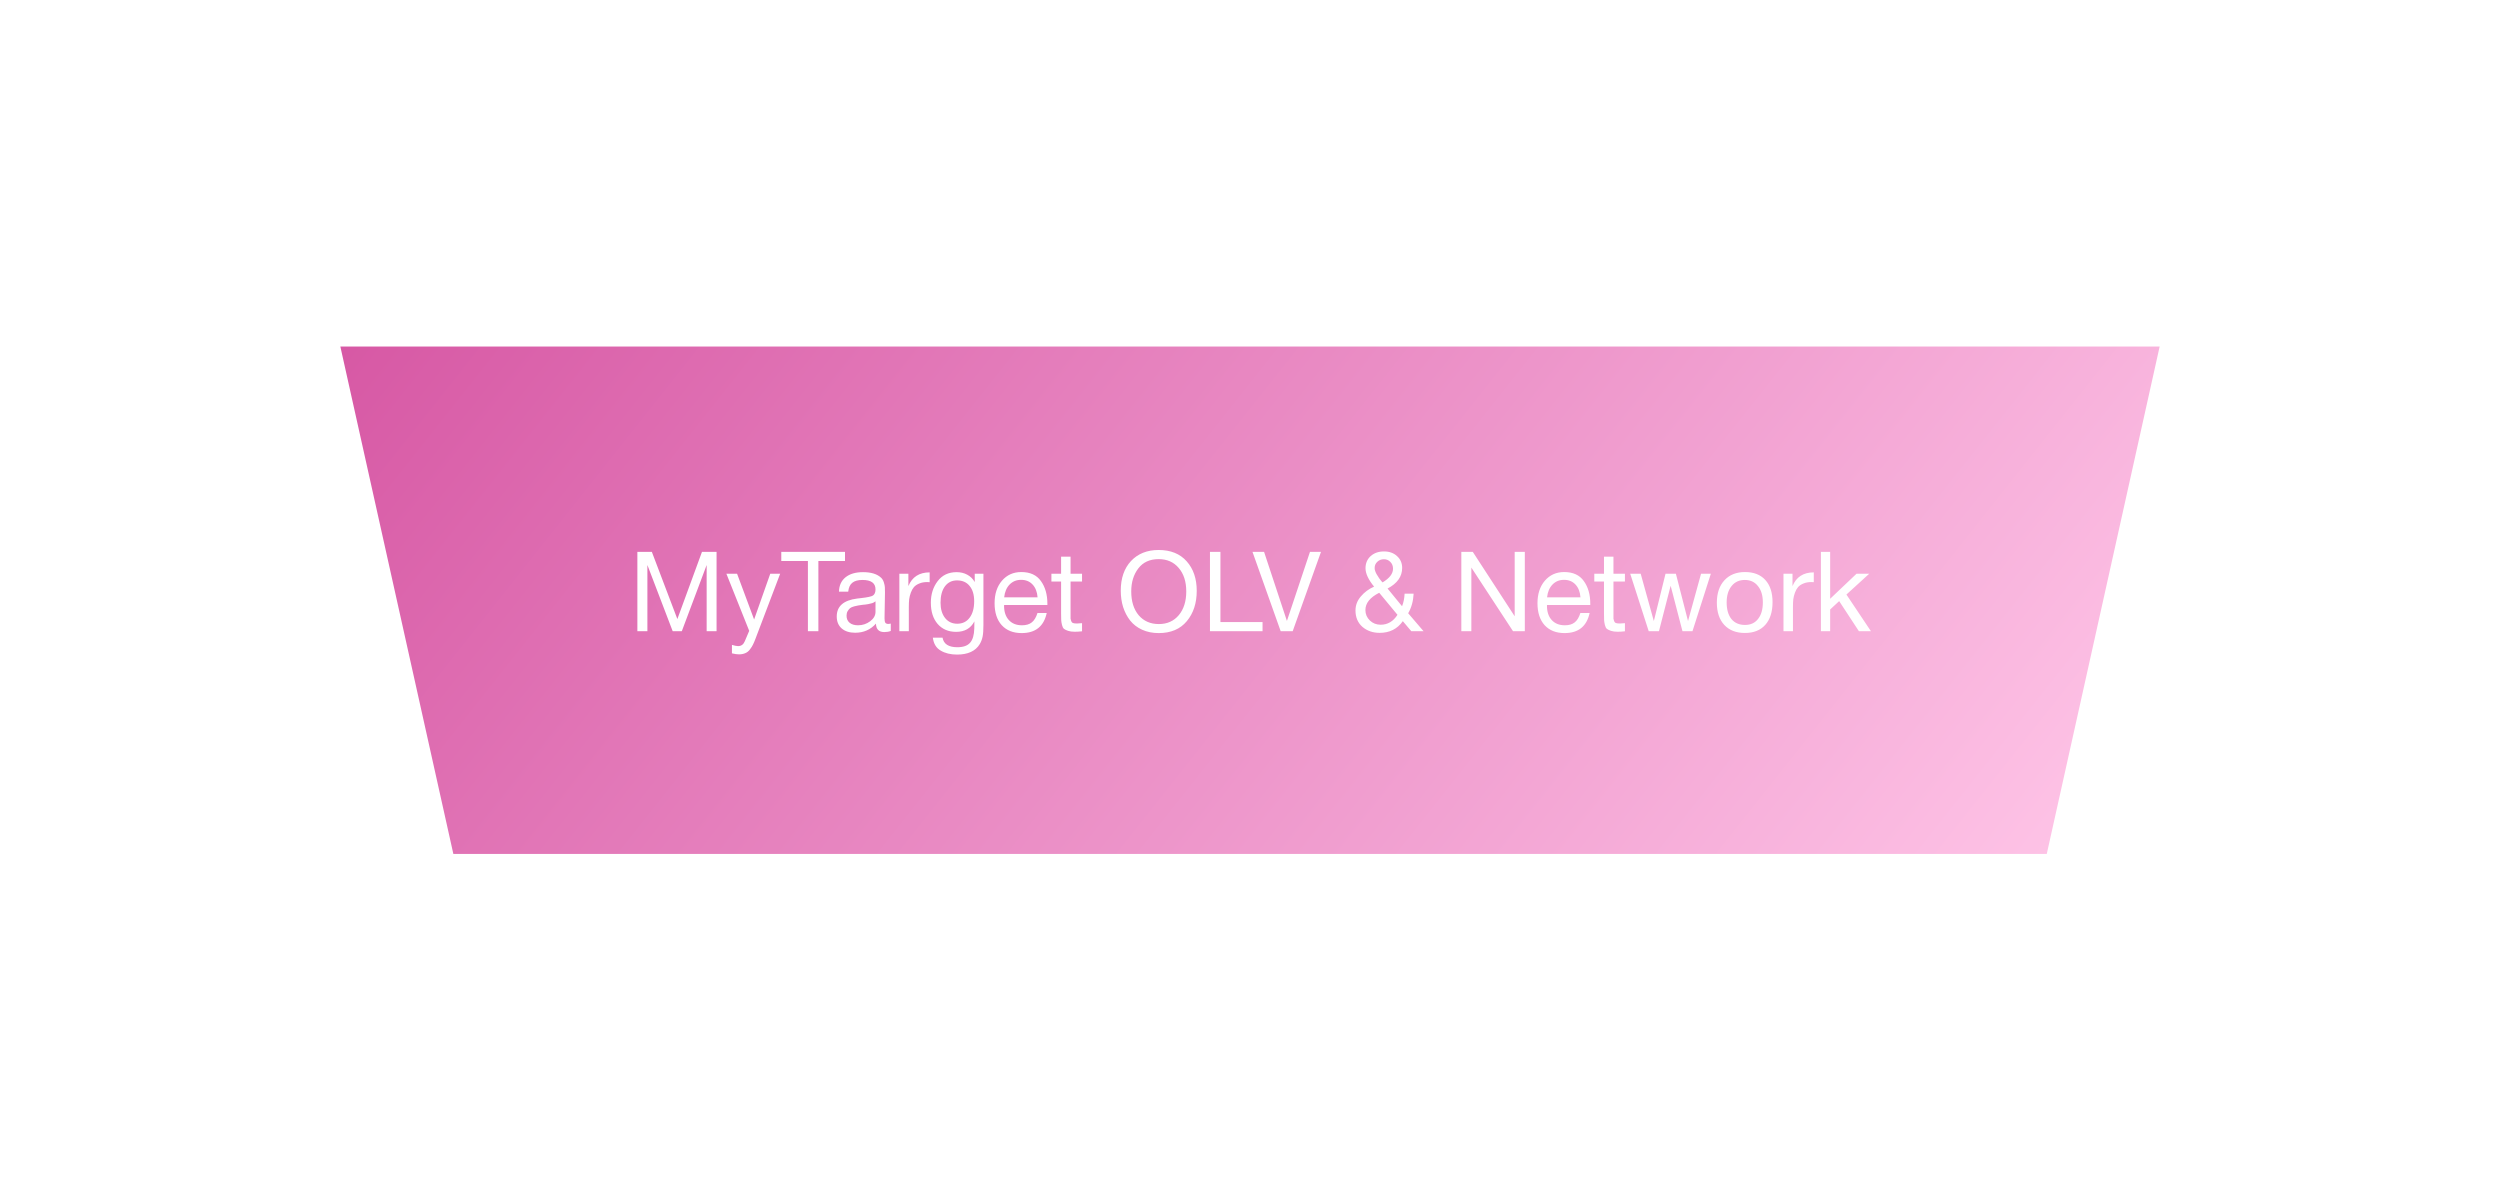 <?xml version="1.0" encoding="UTF-8"?> <svg xmlns="http://www.w3.org/2000/svg" width="404" height="193" viewBox="0 0 404 193" fill="none"> <g filter="url(#filter0_dd)"> <path d="M55 56L73.263 138H330.757L349 56H55Z" fill="url(#paint0_linear)"></path> </g> <path d="M102.999 89.184H105.339L109.461 100.038L113.439 89.184H115.797V102H114.195V91.308L110.181 102H108.705L104.619 91.308V102H102.999V89.184ZM126.076 92.712L122.098 103.188C121.942 103.608 121.804 103.932 121.684 104.16C121.576 104.4 121.414 104.658 121.198 104.934C120.994 105.222 120.742 105.426 120.442 105.546C120.154 105.678 119.812 105.744 119.416 105.744C119.116 105.744 118.738 105.69 118.282 105.582V104.214C118.726 104.346 119.056 104.412 119.272 104.412C119.776 104.412 120.136 104.154 120.352 103.638L121.072 101.946L117.382 92.712H119.11L121.864 100.11L124.474 92.712H126.076ZM136.552 89.184V90.66H132.25V102H130.558V90.66H126.256V89.184H136.552ZM143.948 100.776V101.964C143.636 102.084 143.288 102.144 142.904 102.144C142.028 102.144 141.578 101.688 141.554 100.776C140.678 101.76 139.556 102.252 138.188 102.252C137.276 102.252 136.55 102.018 136.01 101.55C135.482 101.082 135.218 100.44 135.218 99.624C135.218 97.968 136.316 97.002 138.512 96.726C138.656 96.702 138.866 96.678 139.142 96.654C140.186 96.534 140.828 96.396 141.068 96.24C141.344 96.048 141.482 95.718 141.482 95.25C141.482 94.23 140.78 93.72 139.376 93.72C138.656 93.72 138.11 93.87 137.738 94.17C137.366 94.458 137.144 94.938 137.072 95.61H135.578C135.602 94.614 135.956 93.84 136.64 93.288C137.324 92.736 138.266 92.46 139.466 92.46C140.774 92.46 141.746 92.76 142.382 93.36C142.586 93.552 142.736 93.804 142.832 94.116C142.928 94.428 142.982 94.686 142.994 94.89C143.006 95.082 143.012 95.376 143.012 95.772C143.012 96.228 143 96.918 142.976 97.842C142.952 98.766 142.94 99.456 142.94 99.912C142.94 100.248 142.982 100.488 143.066 100.632C143.162 100.764 143.33 100.83 143.57 100.83C143.666 100.83 143.792 100.812 143.948 100.776ZM141.482 97.176C141.374 97.26 141.26 97.332 141.14 97.392C141.02 97.452 140.864 97.5 140.672 97.536C140.492 97.572 140.366 97.602 140.294 97.626C140.234 97.638 140.078 97.662 139.826 97.698C139.574 97.722 139.442 97.734 139.43 97.734C139.058 97.782 138.812 97.818 138.692 97.842C138.584 97.854 138.368 97.902 138.044 97.986C137.732 98.07 137.51 98.166 137.378 98.274C137.246 98.382 137.114 98.544 136.982 98.76C136.862 98.964 136.802 99.21 136.802 99.498C136.802 99.978 136.964 100.356 137.288 100.632C137.624 100.908 138.08 101.046 138.656 101.046C139.388 101.046 140.042 100.83 140.618 100.398C141.194 99.966 141.482 99.456 141.482 98.868V97.176ZM150.232 92.496V94.08C150.124 94.068 149.992 94.062 149.836 94.062C149.344 94.062 148.918 94.14 148.558 94.296C148.198 94.44 147.91 94.632 147.694 94.872C147.49 95.112 147.322 95.412 147.19 95.772C147.058 96.132 146.968 96.492 146.92 96.852C146.884 97.212 146.866 97.62 146.866 98.076V102H145.336V92.712H146.794V94.71C147.406 93.234 148.552 92.496 150.232 92.496ZM158.921 92.712V100.992C158.921 101.796 158.879 102.414 158.795 102.846C158.711 103.29 158.555 103.704 158.327 104.088C157.643 105.216 156.419 105.78 154.655 105.78C153.611 105.78 152.729 105.564 152.009 105.132C151.289 104.712 150.869 104.016 150.749 103.044H152.315C152.495 104.076 153.293 104.592 154.709 104.592C155.657 104.592 156.341 104.352 156.761 103.872C157.193 103.392 157.421 102.618 157.445 101.55L157.463 100.416C156.875 101.544 155.891 102.108 154.511 102.108C153.263 102.108 152.267 101.682 151.523 100.83C150.791 99.978 150.425 98.832 150.425 97.392C150.425 96.036 150.791 94.878 151.523 93.918C152.255 92.946 153.275 92.46 154.583 92.46C155.231 92.46 155.807 92.598 156.311 92.874C156.827 93.15 157.229 93.546 157.517 94.062V92.712H158.921ZM154.655 93.792C153.827 93.792 153.173 94.116 152.693 94.764C152.225 95.4 151.991 96.282 151.991 97.41C151.991 98.43 152.237 99.252 152.729 99.876C153.221 100.488 153.875 100.794 154.691 100.794C155.543 100.794 156.209 100.47 156.689 99.822C157.181 99.174 157.427 98.286 157.427 97.158C157.427 96.102 157.181 95.28 156.689 94.692C156.209 94.092 155.531 93.792 154.655 93.792ZM169.149 99.066C168.681 101.226 167.331 102.306 165.099 102.306C163.731 102.306 162.657 101.88 161.877 101.028C161.109 100.176 160.725 98.994 160.725 97.482C160.725 95.982 161.121 94.77 161.913 93.846C162.717 92.91 163.761 92.442 165.045 92.442C166.473 92.442 167.529 92.928 168.213 93.9C168.909 94.86 169.257 96.078 169.257 97.554V97.77H162.273L162.255 97.878C162.255 98.862 162.513 99.636 163.029 100.2C163.545 100.764 164.253 101.046 165.153 101.046C165.825 101.046 166.353 100.89 166.737 100.578C167.133 100.266 167.439 99.762 167.655 99.066H169.149ZM167.673 96.528C167.601 95.64 167.331 94.95 166.863 94.458C166.395 93.954 165.777 93.702 165.009 93.702C164.265 93.702 163.647 93.954 163.155 94.458C162.663 94.962 162.369 95.652 162.273 96.528H167.673ZM174.857 92.712V93.972H173.003V99.39C173.003 99.69 173.003 99.888 173.003 99.984C173.015 100.08 173.051 100.212 173.111 100.38C173.171 100.536 173.273 100.638 173.417 100.686C173.561 100.734 173.765 100.758 174.029 100.758C174.257 100.758 174.533 100.74 174.857 100.704V102.018C174.425 102.066 174.035 102.09 173.687 102.09C173.255 102.09 172.895 102.042 172.607 101.946C172.319 101.85 172.097 101.742 171.941 101.622C171.797 101.502 171.689 101.292 171.617 100.992C171.545 100.68 171.503 100.422 171.491 100.218C171.479 100.002 171.473 99.648 171.473 99.156C171.473 99.12 171.473 99.096 171.473 99.084C171.473 99.06 171.473 99.03 171.473 98.994C171.473 98.958 171.473 98.928 171.473 98.904V93.972H169.907V92.712H171.473V89.958H173.003V92.712H174.857ZM187.236 88.878C189.18 88.878 190.692 89.49 191.772 90.714C192.852 91.926 193.392 93.516 193.392 95.484C193.392 97.464 192.858 99.096 191.79 100.38C190.722 101.664 189.21 102.306 187.254 102.306C186.258 102.306 185.364 102.126 184.572 101.766C183.78 101.406 183.132 100.908 182.628 100.272C182.136 99.636 181.758 98.91 181.494 98.094C181.242 97.278 181.116 96.396 181.116 95.448C181.116 93.444 181.668 91.848 182.772 90.66C183.888 89.472 185.376 88.878 187.236 88.878ZM187.236 90.354C185.808 90.354 184.71 90.858 183.942 91.866C183.186 92.862 182.808 94.098 182.808 95.574C182.808 97.182 183.21 98.466 184.014 99.426C184.83 100.374 185.916 100.848 187.272 100.848C188.616 100.848 189.69 100.368 190.494 99.408C191.298 98.448 191.7 97.17 191.7 95.574C191.7 93.99 191.292 92.724 190.476 91.776C189.672 90.828 188.592 90.354 187.236 90.354ZM204.026 100.524V102H195.53V89.184H197.222V100.524H204.026ZM202.403 89.184H204.275L207.965 100.344L211.691 89.184H213.473L208.901 102H206.957L202.403 89.184ZM228.443 95.934C228.383 97.146 228.089 98.202 227.561 99.102L230.045 102H228.065L226.697 100.38C225.809 101.64 224.561 102.27 222.953 102.27C221.849 102.27 220.919 101.946 220.163 101.298C219.419 100.638 219.047 99.756 219.047 98.652C219.047 97.812 219.335 97.056 219.911 96.384C220.487 95.7 221.201 95.172 222.053 94.8C221.129 93.672 220.667 92.682 220.667 91.83C220.667 91.026 220.943 90.372 221.495 89.868C222.059 89.364 222.779 89.112 223.655 89.112C224.519 89.112 225.221 89.364 225.761 89.868C226.313 90.36 226.589 90.996 226.589 91.776C226.589 93.168 225.803 94.278 224.231 95.106L226.571 97.968C226.811 97.38 226.949 96.702 226.985 95.934H228.443ZM223.421 94.116C224.549 93.444 225.113 92.706 225.113 91.902C225.113 91.458 224.969 91.092 224.681 90.804C224.405 90.516 224.057 90.372 223.637 90.372C223.217 90.372 222.863 90.51 222.575 90.786C222.287 91.05 222.143 91.38 222.143 91.776C222.143 91.86 222.149 91.95 222.161 92.046C222.185 92.142 222.215 92.238 222.251 92.334C222.287 92.43 222.323 92.52 222.359 92.604C222.395 92.676 222.449 92.772 222.521 92.892C222.593 93 222.647 93.084 222.683 93.144C222.719 93.204 222.779 93.3 222.863 93.432C222.959 93.552 223.019 93.63 223.043 93.666C223.079 93.702 223.145 93.786 223.241 93.918C223.349 94.038 223.409 94.104 223.421 94.116ZM222.881 95.79C221.393 96.546 220.649 97.476 220.649 98.58C220.649 99.24 220.889 99.804 221.369 100.272C221.849 100.728 222.431 100.956 223.115 100.956C224.243 100.956 225.149 100.422 225.833 99.354L222.881 95.79ZM236.151 89.184H238.005L244.773 99.588V89.184H246.411V102H244.503L237.771 91.722V102H236.151V89.184ZM256.881 99.066C256.413 101.226 255.063 102.306 252.831 102.306C251.463 102.306 250.389 101.88 249.609 101.028C248.841 100.176 248.457 98.994 248.457 97.482C248.457 95.982 248.853 94.77 249.645 93.846C250.449 92.91 251.493 92.442 252.777 92.442C254.205 92.442 255.261 92.928 255.945 93.9C256.641 94.86 256.989 96.078 256.989 97.554V97.77H250.005L249.987 97.878C249.987 98.862 250.245 99.636 250.761 100.2C251.277 100.764 251.985 101.046 252.885 101.046C253.557 101.046 254.085 100.89 254.469 100.578C254.865 100.266 255.171 99.762 255.387 99.066H256.881ZM255.405 96.528C255.333 95.64 255.063 94.95 254.595 94.458C254.127 93.954 253.509 93.702 252.741 93.702C251.997 93.702 251.379 93.954 250.887 94.458C250.395 94.962 250.101 95.652 250.005 96.528H255.405ZM262.589 92.712V93.972H260.735V99.39C260.735 99.69 260.735 99.888 260.735 99.984C260.747 100.08 260.783 100.212 260.843 100.38C260.903 100.536 261.005 100.638 261.149 100.686C261.293 100.734 261.497 100.758 261.761 100.758C261.989 100.758 262.265 100.74 262.589 100.704V102.018C262.157 102.066 261.767 102.09 261.419 102.09C260.987 102.09 260.627 102.042 260.339 101.946C260.051 101.85 259.829 101.742 259.673 101.622C259.529 101.502 259.421 101.292 259.349 100.992C259.277 100.68 259.235 100.422 259.223 100.218C259.211 100.002 259.205 99.648 259.205 99.156C259.205 99.12 259.205 99.096 259.205 99.084C259.205 99.06 259.205 99.03 259.205 98.994C259.205 98.958 259.205 98.928 259.205 98.904V93.972H257.639V92.712H259.205V89.958H260.735V92.712H262.589ZM263.443 92.712H265.135L267.259 100.362L269.149 92.712H270.823L272.785 100.362L274.891 92.712H276.475L273.505 102H271.885L269.977 94.656L268.087 102H266.431L263.443 92.712ZM278.667 93.774C279.483 92.886 280.593 92.442 281.997 92.442C283.401 92.442 284.493 92.868 285.273 93.72C286.053 94.572 286.443 95.766 286.443 97.302C286.443 98.874 286.053 100.098 285.273 100.974C284.493 101.85 283.395 102.288 281.979 102.288C280.563 102.288 279.453 101.856 278.649 100.992C277.845 100.128 277.443 98.928 277.443 97.392C277.443 95.868 277.851 94.662 278.667 93.774ZM284.085 94.71C283.569 94.05 282.861 93.72 281.961 93.72C281.061 93.72 280.347 94.05 279.819 94.71C279.291 95.37 279.027 96.252 279.027 97.356C279.027 98.496 279.285 99.39 279.801 100.038C280.329 100.674 281.061 100.992 281.997 100.992C282.897 100.992 283.599 100.668 284.103 100.02C284.619 99.372 284.877 98.478 284.877 97.338C284.877 96.234 284.613 95.358 284.085 94.71ZM293.107 92.496V94.08C292.999 94.068 292.867 94.062 292.711 94.062C292.219 94.062 291.793 94.14 291.433 94.296C291.073 94.44 290.785 94.632 290.569 94.872C290.365 95.112 290.197 95.412 290.065 95.772C289.933 96.132 289.843 96.492 289.795 96.852C289.759 97.212 289.741 97.62 289.741 98.076V102H288.211V92.712H289.669V94.71C290.281 93.234 291.427 92.496 293.107 92.496ZM302.071 92.712L298.381 96.078L302.341 102H300.397L297.211 97.14L295.753 98.49V102H294.259V89.184H295.753V96.762L300.019 92.712H302.071Z" fill="white"></path> <defs> <filter id="filter0_dd" x="35" y="36" width="334" height="122" filterUnits="userSpaceOnUse" color-interpolation-filters="sRGB"> <feFlood flood-opacity="0" result="BackgroundImageFix"></feFlood> <feColorMatrix in="SourceAlpha" type="matrix" values="0 0 0 0 0 0 0 0 0 0 0 0 0 0 0 0 0 0 127 0"></feColorMatrix> <feOffset dx="5" dy="5"></feOffset> <feGaussianBlur stdDeviation="7.5"></feGaussianBlur> <feColorMatrix type="matrix" values="0 0 0 0 0.717 0 0 0 0 0.287 0 0 0 0 0.548 0 0 0 0.5 0"></feColorMatrix> <feBlend mode="normal" in2="BackgroundImageFix" result="effect1_dropShadow"></feBlend> <feColorMatrix in="SourceAlpha" type="matrix" values="0 0 0 0 0 0 0 0 0 0 0 0 0 0 0 0 0 0 127 0"></feColorMatrix> <feOffset dx="-5" dy="-5"></feOffset> <feGaussianBlur stdDeviation="7.5"></feGaussianBlur> <feColorMatrix type="matrix" values="0 0 0 0 1 0 0 0 0 0.629 0 0 0 0 0.844 0 0 0 0.5 0"></feColorMatrix> <feBlend mode="normal" in2="effect1_dropShadow" result="effect2_dropShadow"></feBlend> <feBlend mode="normal" in="SourceGraphic" in2="effect2_dropShadow" result="shape"></feBlend> </filter> <linearGradient id="paint0_linear" x1="77" y1="18" x2="299" y2="194" gradientUnits="userSpaceOnUse"> <stop stop-color="#D656A3"></stop> <stop offset="1" stop-color="#FFC6E8"></stop> </linearGradient> </defs> </svg> 